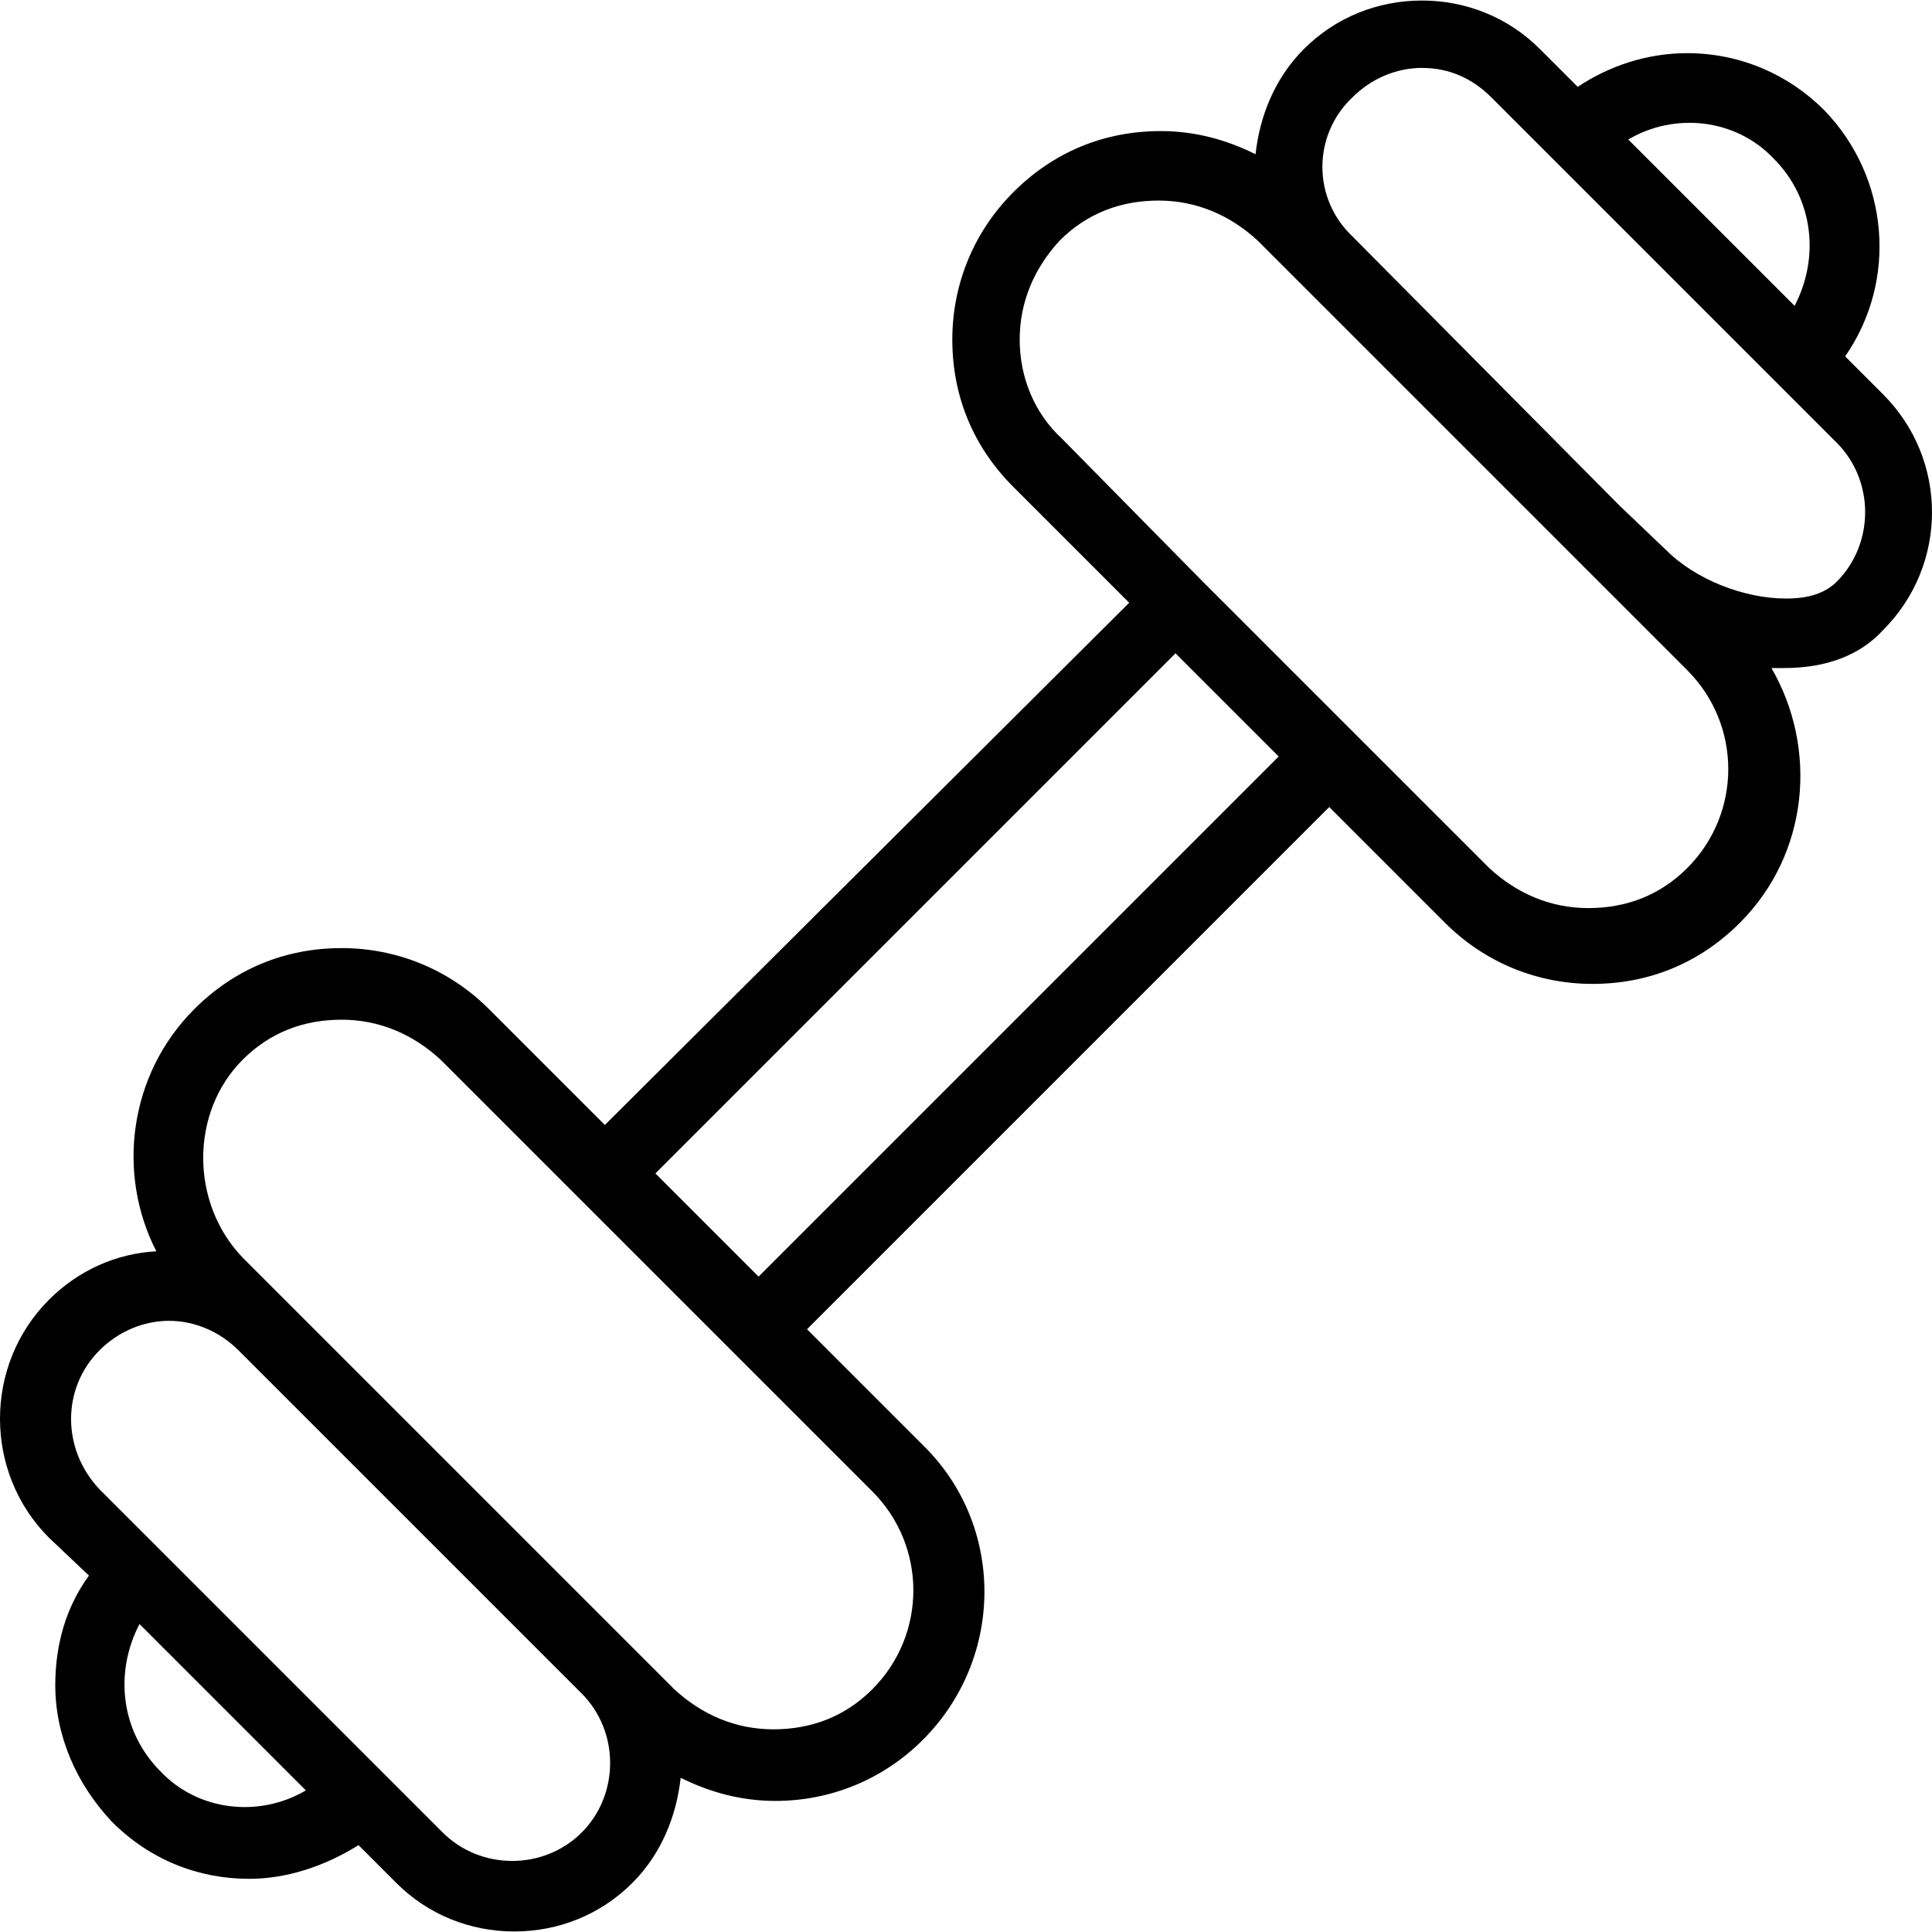 <svg xmlns="http://www.w3.org/2000/svg" xmlns:xlink="http://www.w3.org/1999/xlink" id="Capa_1" x="0px" y="0px" viewBox="0 0 367 367" style="enable-background:new 0 0 367 367;" xml:space="preserve"><g>	<g>		<path d="M357.7,119.7c12.4-12.4,12.4-32.4,0-44.8l-7.2-7.2c10-14.4,8.4-34-4-46.8c-6.8-6.8-16-10.8-26-10.8   c-7.6,0-14.8,2.4-20.8,6.4l-7.2-7.2c-6-6-14-9.2-22.4-9.2c-8.4,0-16.4,3.2-22.4,9.2c-5.6,5.6-8.4,12.8-9.2,20   c-5.6-2.8-11.6-4.4-18-4.4c-10.8,0-20.4,4-28,11.6c-7.6,7.6-11.6,17.6-11.6,28c0,10.8,4,20.4,11.6,28l22,22l-99.6,99.2l-22-22   c-7.6-7.6-17.6-11.6-28-11.6c-10.8,0-20.4,4-28,11.6c-12.4,12.4-14.8,31.2-7.2,46c-7.6,0.4-14.8,3.6-20.4,9.2   c-12.4,12.4-12.4,32.8,0,45.2l7.6,7.2c-4.4,6-6.4,13.2-6.4,20.8c0,9.6,4,18.8,10.8,26c7.2,7.2,16.4,10.8,26,10.8   c7.2,0,14.4-2.4,20.8-6.4l7.2,7.2c6,6,14,9.2,22.4,9.2c8.4,0,16.4-3.2,22.4-9.2c5.6-5.6,8.4-12.8,9.2-20c5.6,2.8,11.6,4.4,18,4.4   c10.4,0,20.4-4,28-11.6c15.6-15.6,15.6-40.8,0-56l-22-22l99.2-99.2l22,22c7.6,7.6,17.6,11.6,28,11.6c10.8,0,20.4-4,28-11.6   c13.2-13.2,14.8-33.2,6-48.4c0.8,0,1.6,0,2.4,0C346.9,126.9,353.3,124.5,357.7,119.7z M336.9,30.1c7.6,7.6,8.8,18.8,4,28   l-31.6-31.6C318.1,21.3,329.7,22.5,336.9,30.1z M30.5,336.5c-7.6-7.6-8.8-18.8-4-28l31.6,31.6C49.3,345.3,37.7,344.1,30.5,336.5z    M110.5,348.1c-7.2,7.2-19.2,7.2-26.4,0l-65.2-65.2c-7.2-7.6-7.2-19.2,0-26.4c3.6-3.6,8.4-5.6,13.2-5.6c4.8,0,9.6,2,13.2,5.6   l65.2,65.2C117.7,328.9,117.7,340.9,110.5,348.1z M165.7,283.3c10.4,10.4,10.4,27.2,0,37.6c-5.2,5.2-11.6,7.6-18.8,7.6   s-13.6-2.8-18.8-7.6l-82-82c-10-10.4-10-27.6,0-37.6c5.2-5.2,11.6-7.6,18.8-7.6s13.6,2.8,18.8,7.6l55.6,55.6L165.7,283.3z    M144.1,242.5l-19.6-19.6l98.8-98.8l19.6,19.6L144.1,242.5z M320.5,164.9c-5.2,5.2-11.6,7.6-18.8,7.6s-13.6-2.8-18.8-7.6   l-54.8-54.8l-26.4-26.8c-5.2-4.8-8-11.6-8-18.8c0-7.2,2.8-13.6,7.6-18.8c5.2-5.2,11.6-7.6,18.8-7.6s13.6,2.8,18.8,7.6l58,58   l9.6,9.6l14,14C330.9,137.7,330.9,154.5,320.5,164.9z M316.5,104.5l-8.8-8.4l-50.8-51.2c-7.6-7.2-7.6-19.2,0-26.4   c3.6-3.6,8.4-5.6,13.2-5.6c5.2,0,9.6,2,13.2,5.6l11.6,11.6l42.4,42.4l11.6,11.6c7.2,7.2,7.2,19.2,0,26.4c-2.8,2.8-6.8,3.2-9.6,3.2   C331.3,113.7,322.1,110.1,316.5,104.5z"></path>	</g></g><g></g><g></g><g></g><g></g><g></g><g></g><g></g><g></g><g></g><g></g><g></g><g></g><g></g><g></g><g></g></svg>